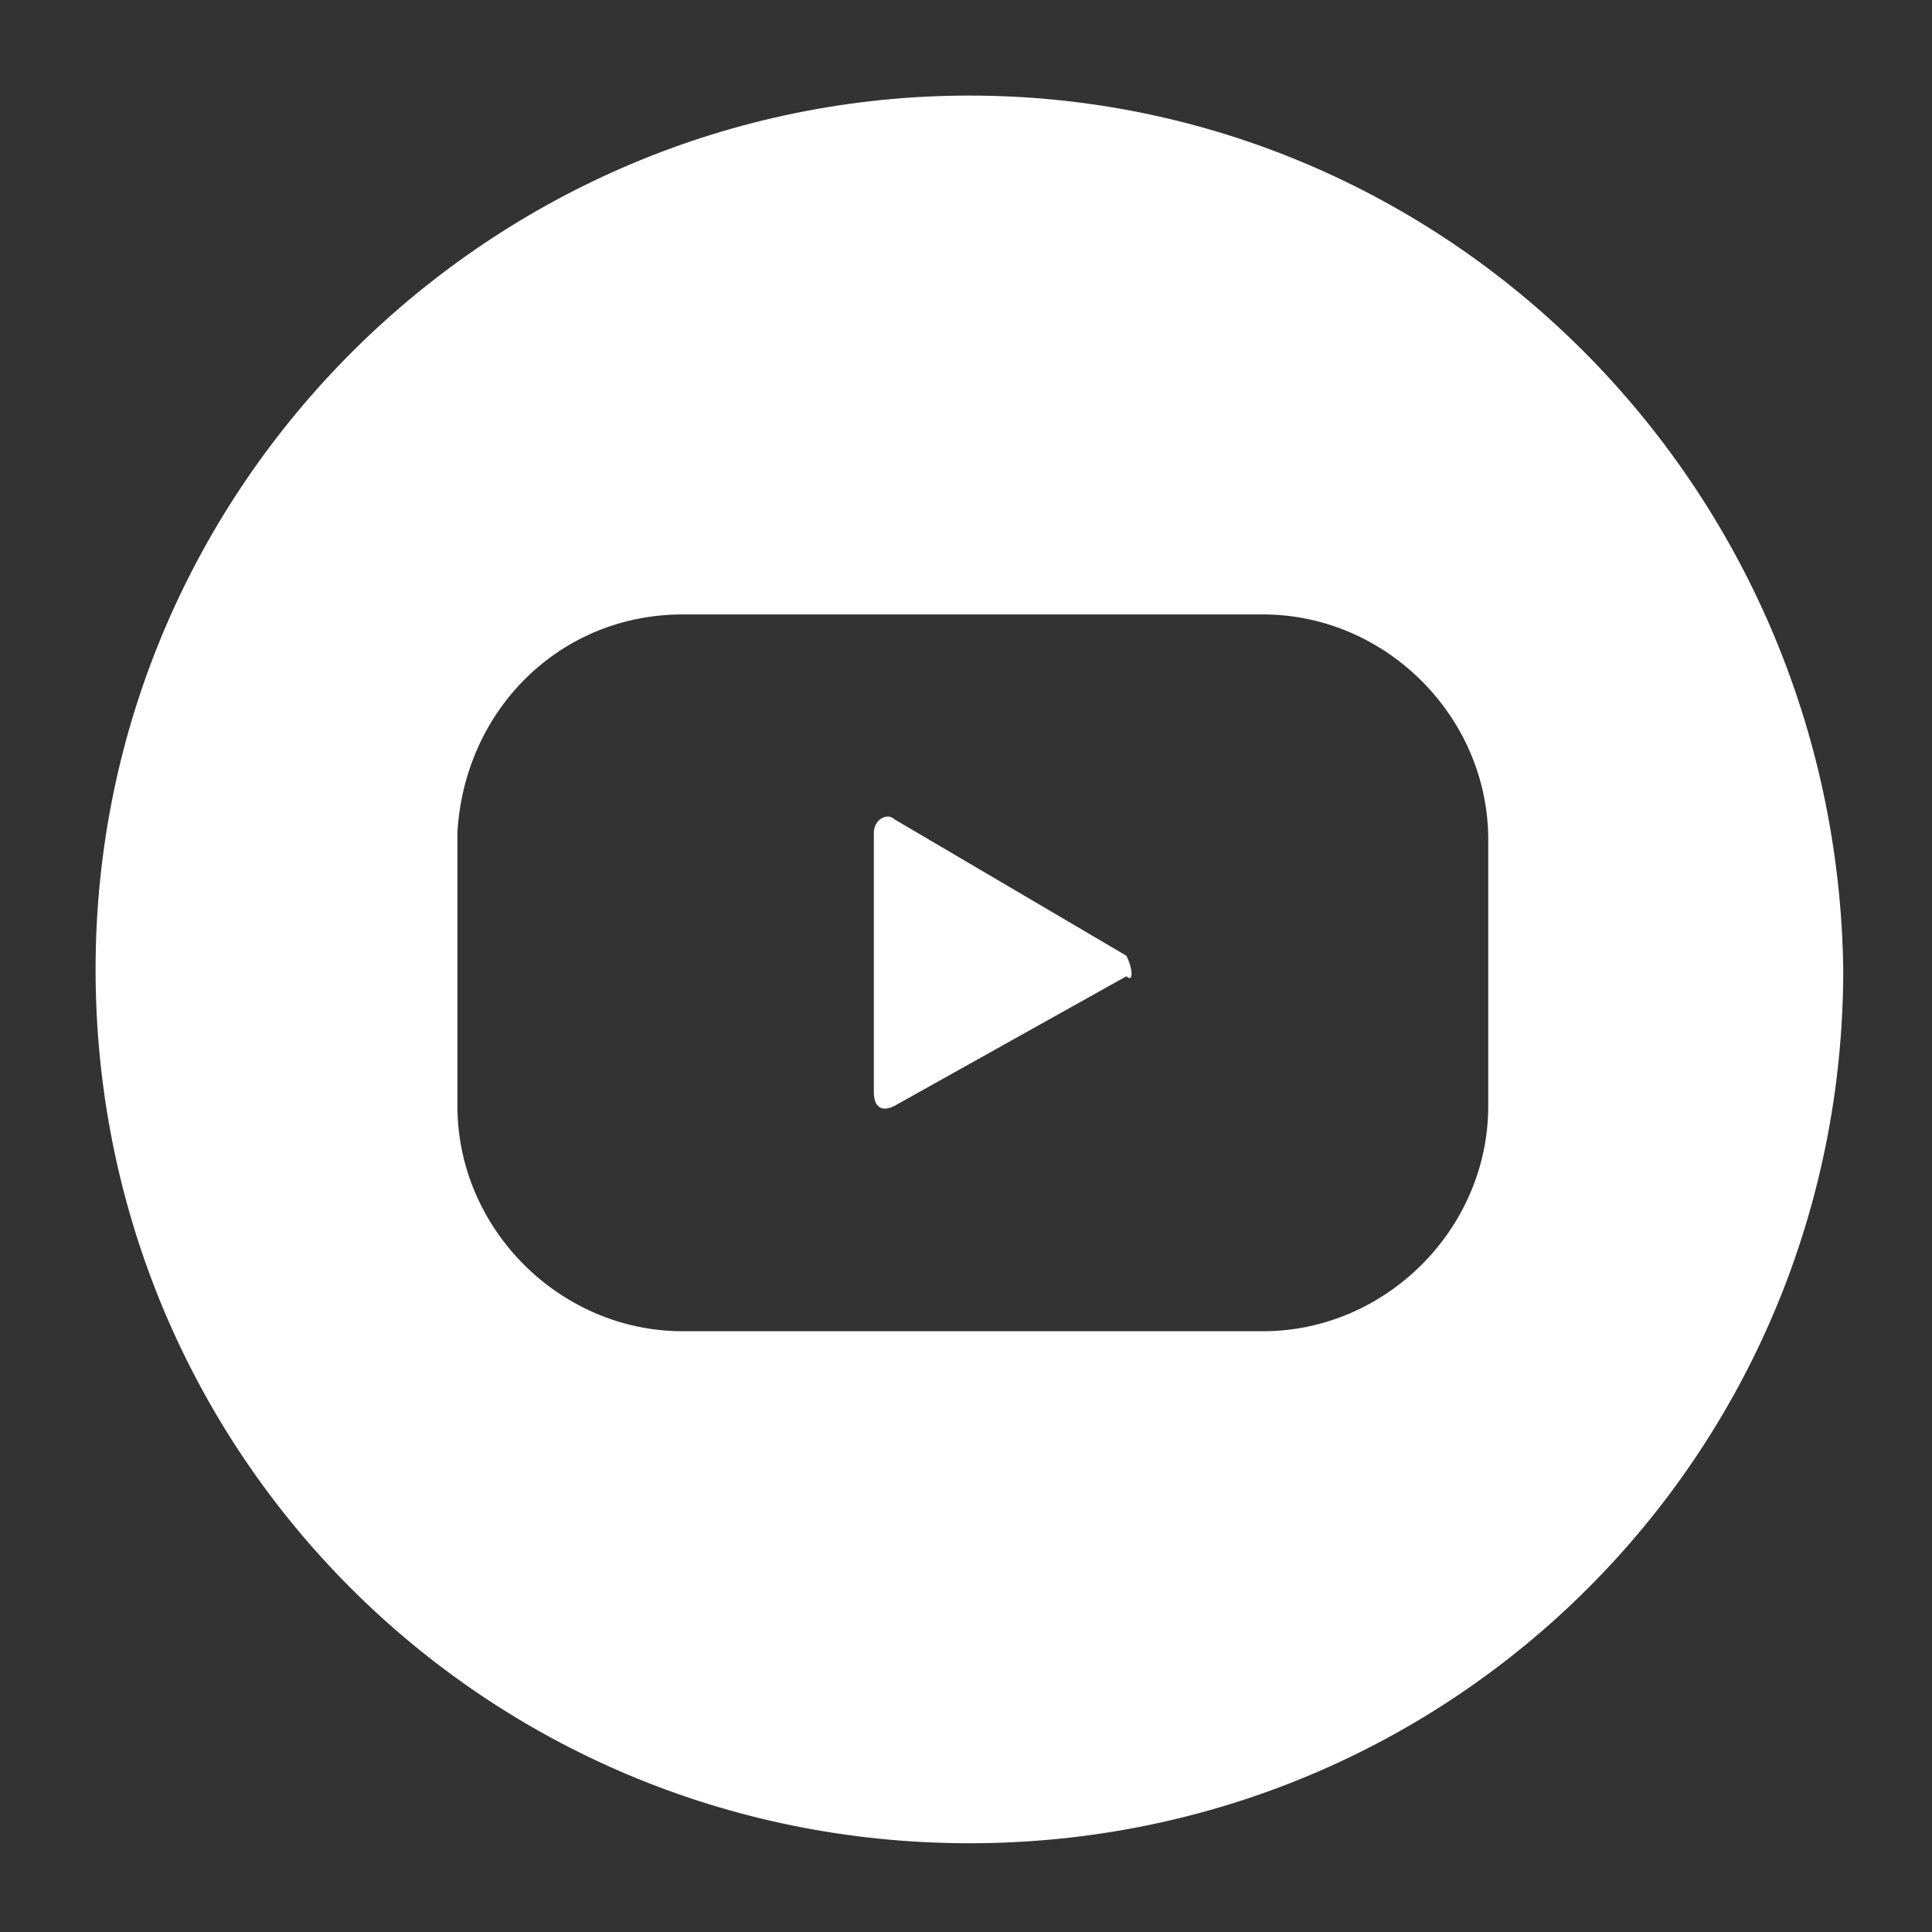 <?xml version="1.0" encoding="UTF-8"?> <!-- Generator: Adobe Illustrator 26.0.3, SVG Export Plug-In . SVG Version: 6.00 Build 0) --> <svg xmlns="http://www.w3.org/2000/svg" xmlns:xlink="http://www.w3.org/1999/xlink" id="Layer_1" x="0px" y="0px" viewBox="0 0 28.3 28.3" style="enable-background:new 0 0 28.3 28.3;" xml:space="preserve"><rect x="0" y="0" width="28.3" height="28.3" fill="#333333" stroke="none"/> <style type="text/css"> .st0{fill:#FFFFFF;} </style> <path class="st0" d="M16.5,14l-3.4-2c-0.1-0.1-0.3,0-0.3,0.2v3.8c0,0.2,0.1,0.3,0.3,0.2l3.4-1.9C16.6,14.4,16.6,14.2,16.5,14 C16.5,14.1,16.5,14.1,16.5,14z M16.5,14l-3.4-2c-0.1-0.1-0.3,0-0.3,0.2v3.8c0,0.2,0.1,0.3,0.3,0.2l3.4-1.9 C16.6,14.4,16.6,14.2,16.5,14C16.5,14.1,16.5,14.1,16.5,14z M16.5,14l-3.4-2c-0.1-0.1-0.3,0-0.3,0.2v3.8c0,0.2,0.1,0.3,0.3,0.2 l3.4-1.9C16.6,14.4,16.6,14.2,16.5,14C16.5,14.1,16.5,14.1,16.5,14z M16.5,14l-3.4-2c-0.1-0.1-0.3,0-0.3,0.2v3.8 c0,0.2,0.1,0.3,0.3,0.2l3.4-1.9C16.6,14.4,16.6,14.2,16.5,14C16.5,14.1,16.5,14.1,16.5,14z M16.5,14l-3.4-2c-0.1-0.1-0.3,0-0.3,0.2 v3.8c0,0.2,0.1,0.3,0.3,0.2l3.4-1.9C16.6,14.4,16.6,14.2,16.5,14C16.5,14.1,16.5,14.1,16.5,14z M16.5,14l-3.4-2 c-0.1-0.1-0.3,0-0.3,0.2v3.8c0,0.2,0.1,0.3,0.3,0.2l3.4-1.9C16.6,14.4,16.6,14.2,16.5,14C16.5,14.1,16.5,14.1,16.5,14z M16.5,14 l-3.4-2c-0.1-0.1-0.3,0-0.3,0.2v3.8c0,0.2,0.1,0.3,0.3,0.2l3.4-1.9C16.6,14.4,16.6,14.2,16.5,14C16.5,14.1,16.5,14.1,16.5,14z M16.5,14l-3.4-2c-0.1-0.1-0.3,0-0.3,0.2v3.8c0,0.2,0.1,0.3,0.3,0.2l3.4-1.9C16.6,14.4,16.6,14.2,16.5,14 C16.5,14.1,16.5,14.1,16.5,14z M16.5,14l-3.4-2c-0.1-0.1-0.3,0-0.3,0.2v3.8c0,0.2,0.1,0.3,0.3,0.2l3.4-1.9 C16.6,14.4,16.6,14.2,16.5,14C16.5,14.1,16.5,14.1,16.5,14z M16.5,14l-3.4-2c-0.1-0.1-0.3,0-0.3,0.2v3.8c0,0.2,0.1,0.3,0.3,0.2 l3.4-1.9C16.6,14.4,16.6,14.2,16.5,14C16.5,14.1,16.5,14.1,16.5,14z M16.5,14l-3.4-2c-0.1-0.1-0.3,0-0.3,0.2v3.8 c0,0.2,0.1,0.3,0.3,0.2l3.4-1.9C16.6,14.4,16.6,14.2,16.5,14C16.5,14.1,16.5,14.1,16.5,14z M16.5,14l-3.4-2c-0.1-0.1-0.3,0-0.3,0.2 v3.8c0,0.2,0.1,0.3,0.3,0.2l3.4-1.9C16.6,14.4,16.6,14.2,16.5,14C16.5,14.1,16.5,14.1,16.5,14z M16.5,14l-3.4-2 c-0.1-0.1-0.3,0-0.3,0.2v3.8c0,0.2,0.1,0.3,0.3,0.2l3.4-1.9C16.6,14.4,16.6,14.2,16.5,14C16.5,14.1,16.5,14.1,16.5,14z M16.5,14 l-3.4-2c-0.1-0.1-0.3,0-0.3,0.2v3.8c0,0.2,0.1,0.3,0.3,0.2l3.4-1.9C16.6,14.4,16.6,14.2,16.5,14C16.5,14.1,16.5,14.1,16.5,14z M16.5,14l-3.4-2c-0.1-0.1-0.3,0-0.3,0.2v3.8c0,0.2,0.1,0.3,0.3,0.2l3.4-1.9C16.6,14.4,16.6,14.2,16.5,14 C16.5,14.1,16.5,14.1,16.5,14z M16.5,14l-3.4-2c-0.1-0.1-0.3,0-0.3,0.2v3.8c0,0.2,0.1,0.3,0.3,0.2l3.4-1.9 C16.6,14.4,16.6,14.2,16.5,14C16.5,14.1,16.5,14.1,16.5,14z M16.5,14l-3.4-2c-0.1-0.1-0.3,0-0.3,0.2v3.8c0,0.2,0.1,0.3,0.3,0.2 l3.4-1.9C16.6,14.4,16.6,14.2,16.5,14C16.5,14.1,16.5,14.1,16.5,14z M16.5,14l-3.4-2c-0.1-0.1-0.3,0-0.3,0.2v3.8 c0,0.2,0.1,0.3,0.3,0.2l3.4-1.9C16.6,14.4,16.6,14.2,16.5,14C16.5,14.1,16.5,14.1,16.5,14z M16.5,14l-3.4-2c-0.1-0.1-0.3,0-0.3,0.2 v3.8c0,0.2,0.1,0.3,0.3,0.2l3.4-1.9C16.6,14.4,16.6,14.2,16.5,14C16.5,14.1,16.5,14.1,16.5,14z M16.5,14l-3.4-2 c-0.1-0.1-0.3,0-0.3,0.2v3.8c0,0.2,0.1,0.3,0.3,0.2l3.4-1.9C16.6,14.4,16.6,14.2,16.5,14C16.5,14.1,16.5,14.1,16.5,14z M14.2,1.4 c-7,0-12.8,5.7-12.8,12.8s5.7,12.8,12.8,12.8s12.8-5.7,12.8-12.8C26.9,7.1,21.2,1.4,14.2,1.4z M21.8,16.2c0,1.8-1.5,3.3-3.3,3.3H10 c-1.8,0-3.3-1.5-3.3-3.3v-4C6.8,10.4,8.2,9,10,9h8.5c1.8,0,3.3,1.5,3.3,3.3V16.2z M16.5,14l-3.4-2c-0.1-0.1-0.3,0-0.3,0.2v3.8 c0,0.2,0.1,0.3,0.3,0.2l3.4-1.9C16.6,14.4,16.6,14.2,16.5,14C16.5,14.1,16.5,14.1,16.5,14z M16.5,14l-3.4-2c-0.1-0.1-0.3,0-0.3,0.2 v3.8c0,0.2,0.1,0.3,0.3,0.2l3.4-1.9C16.6,14.4,16.6,14.2,16.5,14C16.5,14.1,16.5,14.1,16.5,14z M16.5,14l-3.4-2 c-0.1-0.1-0.3,0-0.3,0.2v3.8c0,0.2,0.1,0.3,0.3,0.2l3.4-1.9C16.6,14.4,16.6,14.2,16.5,14C16.5,14.1,16.5,14.1,16.5,14z M16.5,14 l-3.4-2c-0.1-0.1-0.3,0-0.3,0.2v3.8c0,0.2,0.1,0.3,0.3,0.2l3.4-1.9C16.6,14.4,16.6,14.2,16.5,14C16.5,14.1,16.5,14.1,16.5,14z M16.5,14l-3.4-2c-0.1-0.1-0.3,0-0.3,0.2v3.8c0,0.2,0.1,0.3,0.3,0.2l3.4-1.9C16.6,14.4,16.6,14.2,16.5,14 C16.5,14.1,16.5,14.1,16.5,14z M16.5,14l-3.4-2c-0.1-0.1-0.3,0-0.3,0.2v3.8c0,0.2,0.1,0.3,0.3,0.2l3.4-1.9 C16.6,14.4,16.6,14.2,16.5,14C16.5,14.1,16.5,14.1,16.5,14z M16.5,14l-3.4-2c-0.1-0.1-0.3,0-0.3,0.2v3.8c0,0.2,0.1,0.3,0.3,0.2 l3.4-1.9C16.6,14.4,16.6,14.2,16.5,14C16.5,14.1,16.5,14.1,16.5,14z M16.5,14l-3.4-2c-0.1-0.1-0.3,0-0.3,0.2v3.8 c0,0.2,0.1,0.3,0.3,0.2l3.4-1.9C16.6,14.4,16.6,14.2,16.5,14C16.5,14.1,16.5,14.1,16.5,14z M16.5,14l-3.4-2c-0.1-0.1-0.3,0-0.3,0.2 v3.8c0,0.2,0.1,0.3,0.3,0.2l3.4-1.9C16.6,14.4,16.6,14.2,16.5,14C16.5,14.1,16.5,14.1,16.5,14z M16.5,14l-3.4-2 c-0.1-0.1-0.3,0-0.3,0.2v3.8c0,0.2,0.1,0.3,0.3,0.2l3.4-1.9C16.6,14.4,16.6,14.2,16.5,14C16.5,14.1,16.5,14.1,16.5,14z M16.5,14 l-3.4-2c-0.1-0.1-0.3,0-0.3,0.2v3.8c0,0.2,0.1,0.3,0.3,0.2l3.4-1.9C16.6,14.4,16.6,14.2,16.5,14C16.5,14.1,16.5,14.1,16.5,14z M16.5,14l-3.4-2c-0.1-0.1-0.3,0-0.3,0.2v3.8c0,0.2,0.1,0.3,0.3,0.2l3.4-1.9C16.6,14.4,16.6,14.2,16.5,14 C16.5,14.1,16.5,14.1,16.5,14z M16.5,14l-3.4-2c-0.1-0.1-0.3,0-0.3,0.2v3.8c0,0.2,0.1,0.3,0.3,0.2l3.4-1.9 C16.6,14.4,16.6,14.2,16.5,14C16.5,14.1,16.5,14.1,16.5,14z M16.5,14l-3.4-2c-0.1-0.1-0.3,0-0.3,0.2v3.8c0,0.2,0.1,0.3,0.3,0.2 l3.4-1.9C16.6,14.4,16.6,14.2,16.5,14C16.5,14.1,16.5,14.1,16.5,14z M16.5,14l-3.4-2c-0.1-0.1-0.3,0-0.3,0.2v3.8 c0,0.2,0.1,0.3,0.3,0.2l3.4-1.9C16.6,14.4,16.6,14.2,16.5,14C16.5,14.1,16.5,14.1,16.5,14z M16.5,14l-3.4-2c-0.1-0.1-0.3,0-0.3,0.2 v3.8c0,0.2,0.1,0.3,0.3,0.2l3.4-1.9C16.6,14.4,16.6,14.2,16.5,14C16.5,14.1,16.5,14.1,16.5,14z M16.5,14l-3.4-2 c-0.1-0.1-0.3,0-0.3,0.2v3.8c0,0.2,0.1,0.3,0.3,0.2l3.4-1.9C16.6,14.4,16.6,14.2,16.5,14C16.5,14.1,16.5,14.1,16.5,14z M16.5,14 l-3.4-2c-0.1-0.1-0.3,0-0.3,0.2v3.8c0,0.2,0.1,0.3,0.3,0.2l3.4-1.9C16.6,14.4,16.6,14.2,16.5,14C16.5,14.1,16.5,14.1,16.5,14z M16.5,14l-3.4-2c-0.1-0.1-0.3,0-0.3,0.2v3.8c0,0.2,0.1,0.3,0.3,0.2l3.4-1.9C16.6,14.4,16.6,14.2,16.5,14 C16.5,14.1,16.5,14.1,16.5,14z"></path> </svg> 